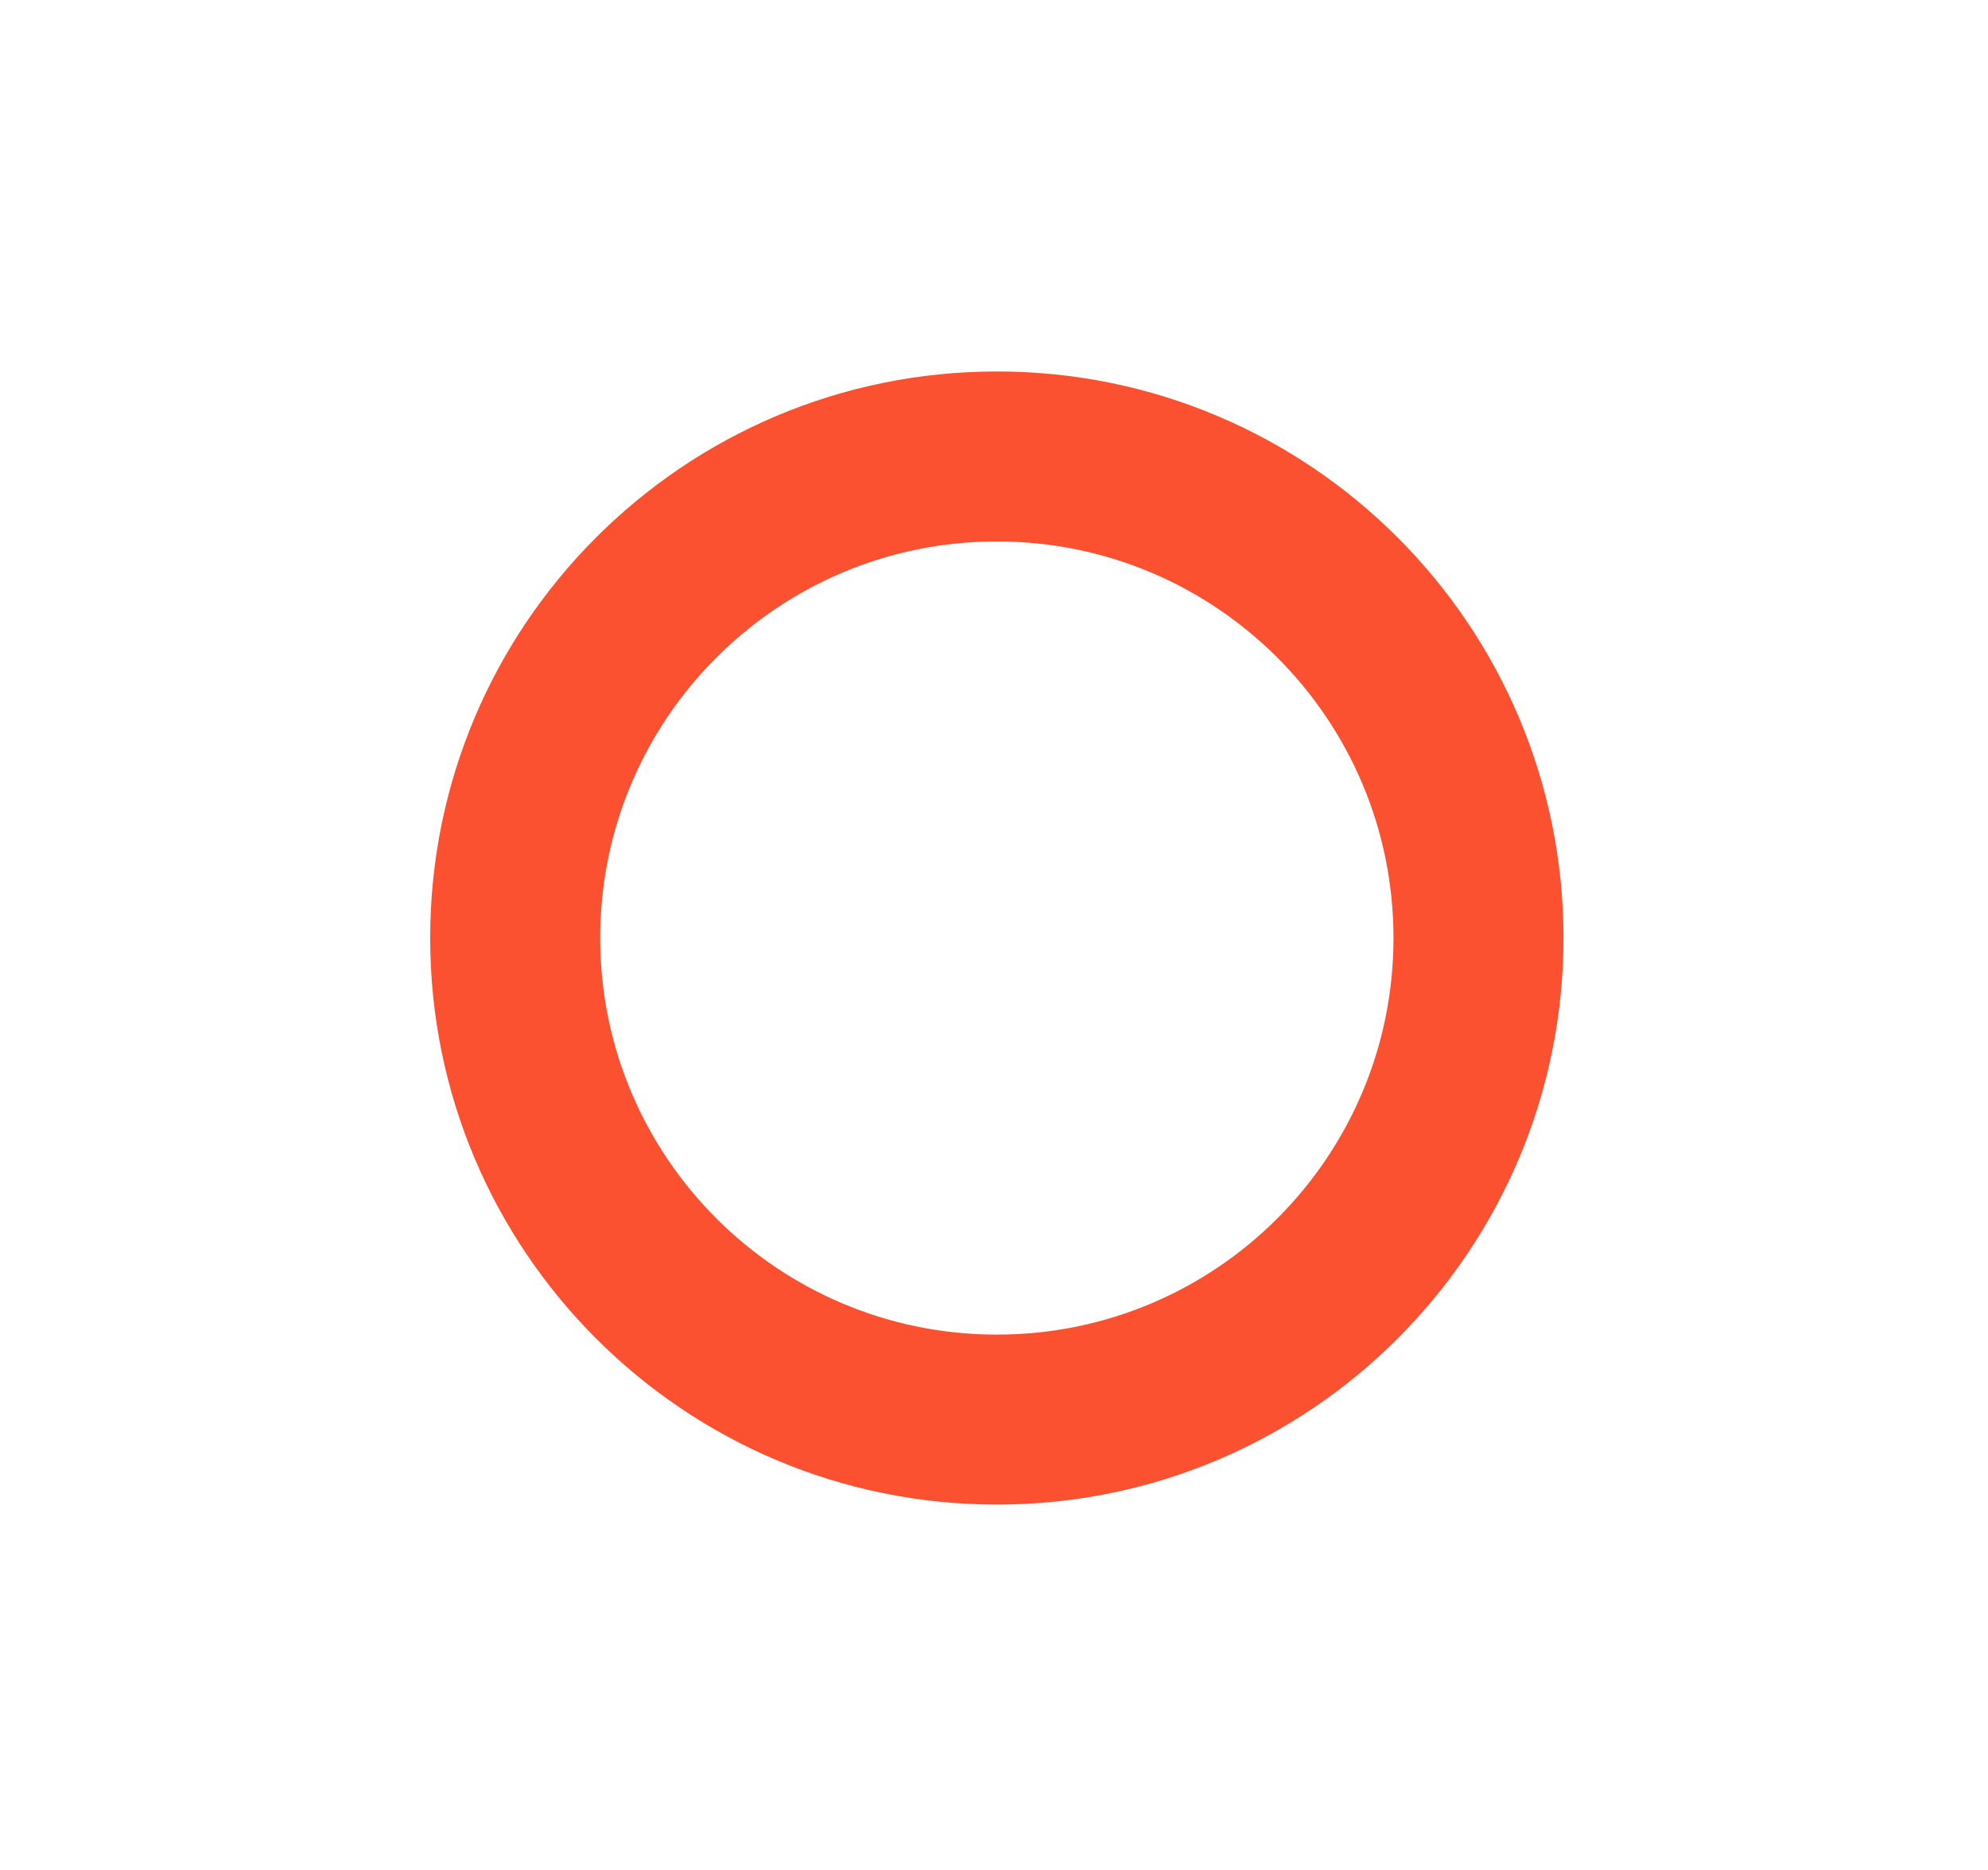 <svg width="305" height="287" viewBox="0 0 305 287" fill="none" xmlns="http://www.w3.org/2000/svg">
<path fill-rule="evenodd" clip-rule="evenodd" d="M152.936 230.871C200.949 230.871 239.871 191.949 239.871 143.936C239.871 95.922 200.949 57 152.936 57C104.922 57 66 95.922 66 143.936C66 191.949 104.922 230.871 152.936 230.871ZM152.935 204.791C186.545 204.791 213.79 177.545 213.79 143.936C213.79 110.327 186.545 83.081 152.935 83.081C119.326 83.081 92.08 110.327 92.08 143.936C92.08 177.545 119.326 204.791 152.935 204.791Z" fill="#FC5130"/>
</svg>
